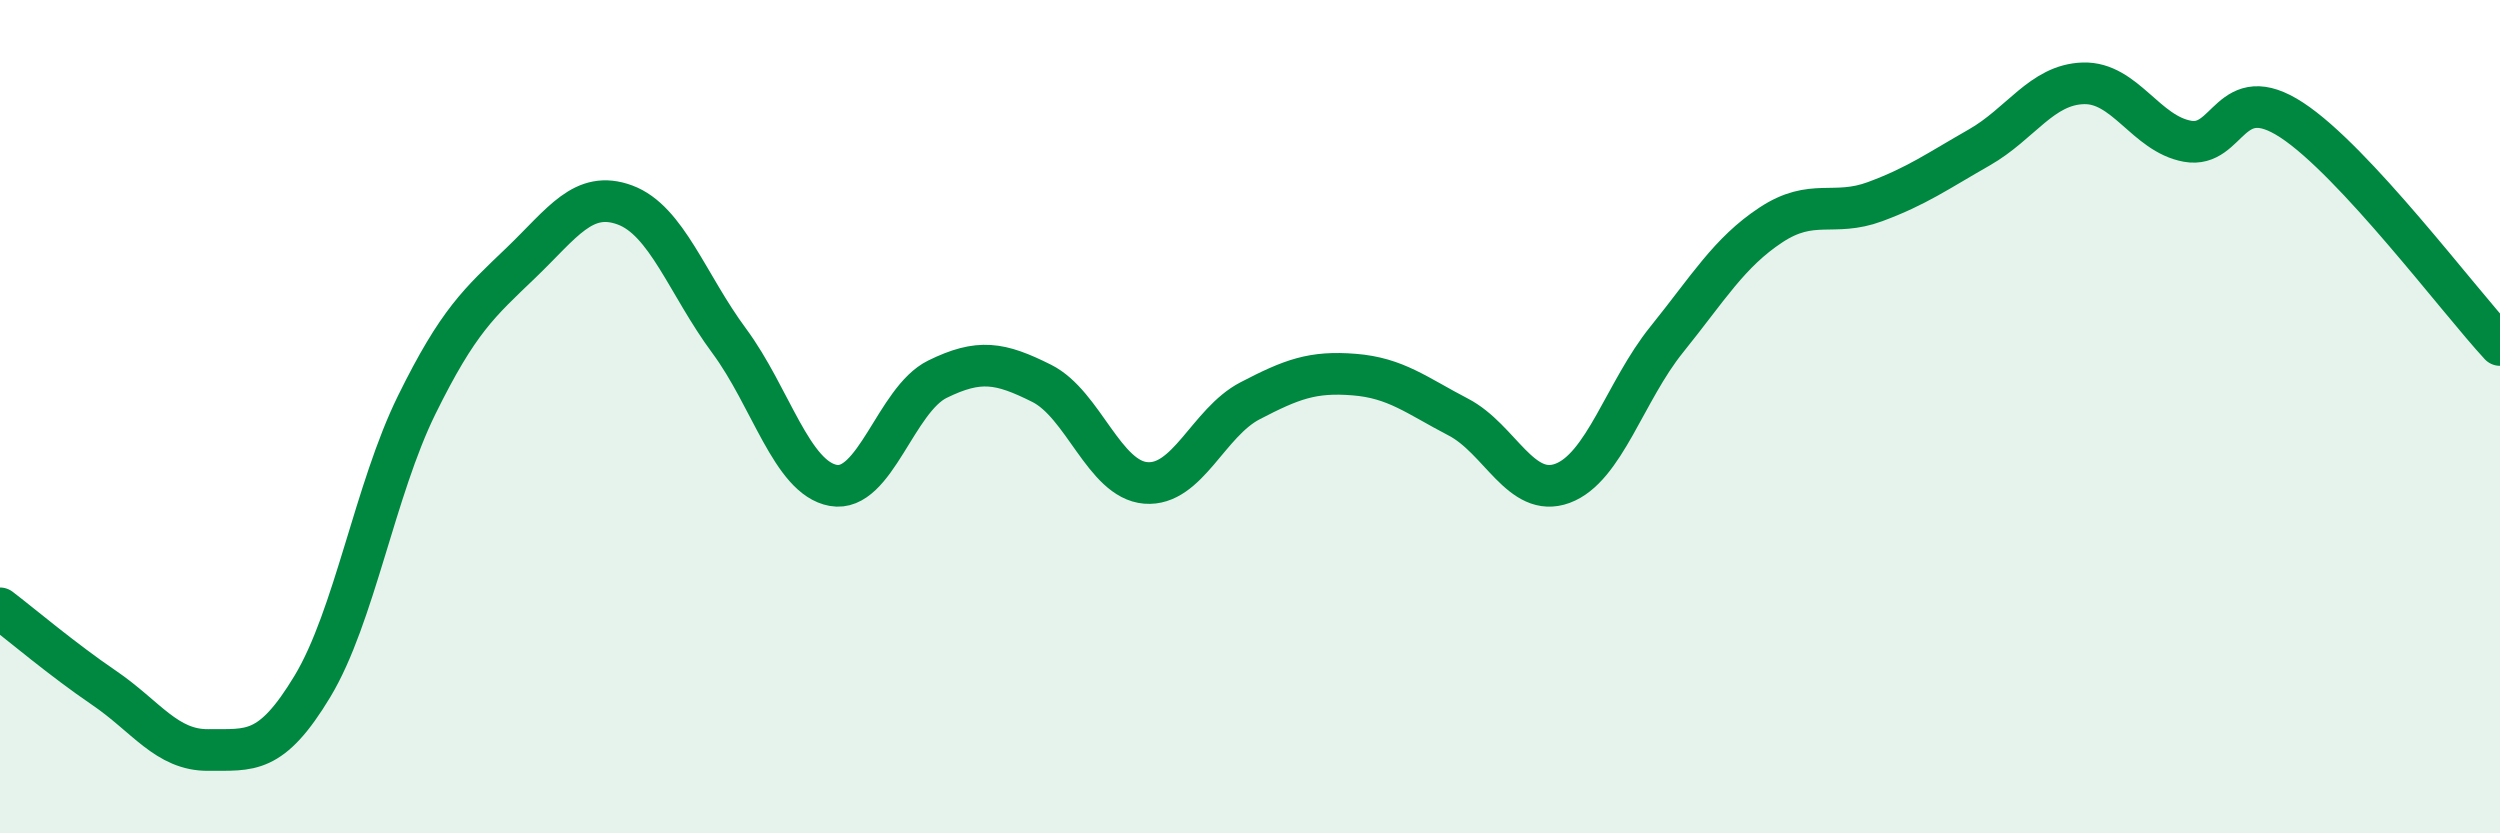 
    <svg width="60" height="20" viewBox="0 0 60 20" xmlns="http://www.w3.org/2000/svg">
      <path
        d="M 0,14.6 C 0.5,14.98 1.5,15.83 2.5,16.51 C 3.5,17.19 4,18.01 5,18 C 6,17.99 6.5,18.13 7.5,16.47 C 8.5,14.81 9,11.75 10,9.72 C 11,7.69 11.5,7.27 12.5,6.31 C 13.5,5.35 14,4.55 15,4.92 C 16,5.29 16.5,6.83 17.5,8.18 C 18.5,9.53 19,11.47 20,11.65 C 21,11.83 21.5,9.59 22.5,9.1 C 23.5,8.61 24,8.7 25,9.2 C 26,9.7 26.5,11.51 27.5,11.59 C 28.5,11.67 29,10.14 30,9.62 C 31,9.1 31.5,8.91 32.5,8.99 C 33.5,9.07 34,9.49 35,10.01 C 36,10.53 36.5,11.97 37.5,11.6 C 38.5,11.23 39,9.39 40,8.15 C 41,6.91 41.5,6.06 42.5,5.4 C 43.5,4.74 44,5.21 45,4.84 C 46,4.47 46.5,4.11 47.5,3.54 C 48.5,2.97 49,2.03 50,2 C 51,1.97 51.5,3.21 52.5,3.39 C 53.5,3.57 53.5,1.9 55,2.88 C 56.5,3.86 59,7.2 60,8.28L60 20L0 20Z"
        fill="#008740"
        opacity="0.1"
        stroke-linecap="round"
        stroke-linejoin="round"
      />
      <path
        d="M 0,14.6 C 0.5,14.98 1.5,15.83 2.5,16.51 C 3.5,17.19 4,18.01 5,18 C 6,17.99 6.5,18.13 7.5,16.47 C 8.5,14.81 9,11.75 10,9.72 C 11,7.69 11.5,7.27 12.5,6.31 C 13.5,5.35 14,4.55 15,4.92 C 16,5.29 16.5,6.83 17.5,8.18 C 18.5,9.53 19,11.47 20,11.65 C 21,11.83 21.5,9.59 22.5,9.1 C 23.5,8.61 24,8.7 25,9.2 C 26,9.7 26.5,11.51 27.5,11.59 C 28.5,11.67 29,10.14 30,9.62 C 31,9.1 31.5,8.91 32.5,8.99 C 33.5,9.07 34,9.49 35,10.01 C 36,10.53 36.5,11.97 37.5,11.6 C 38.5,11.23 39,9.39 40,8.15 C 41,6.91 41.5,6.06 42.5,5.4 C 43.5,4.74 44,5.21 45,4.84 C 46,4.47 46.5,4.11 47.5,3.54 C 48.5,2.97 49,2.03 50,2 C 51,1.97 51.5,3.21 52.5,3.39 C 53.5,3.57 53.5,1.9 55,2.88 C 56.5,3.86 59,7.2 60,8.28"
        stroke="#008740"
        stroke-width="1"
        fill="none"
        stroke-linecap="round"
        stroke-linejoin="round"
      />
    </svg>
  